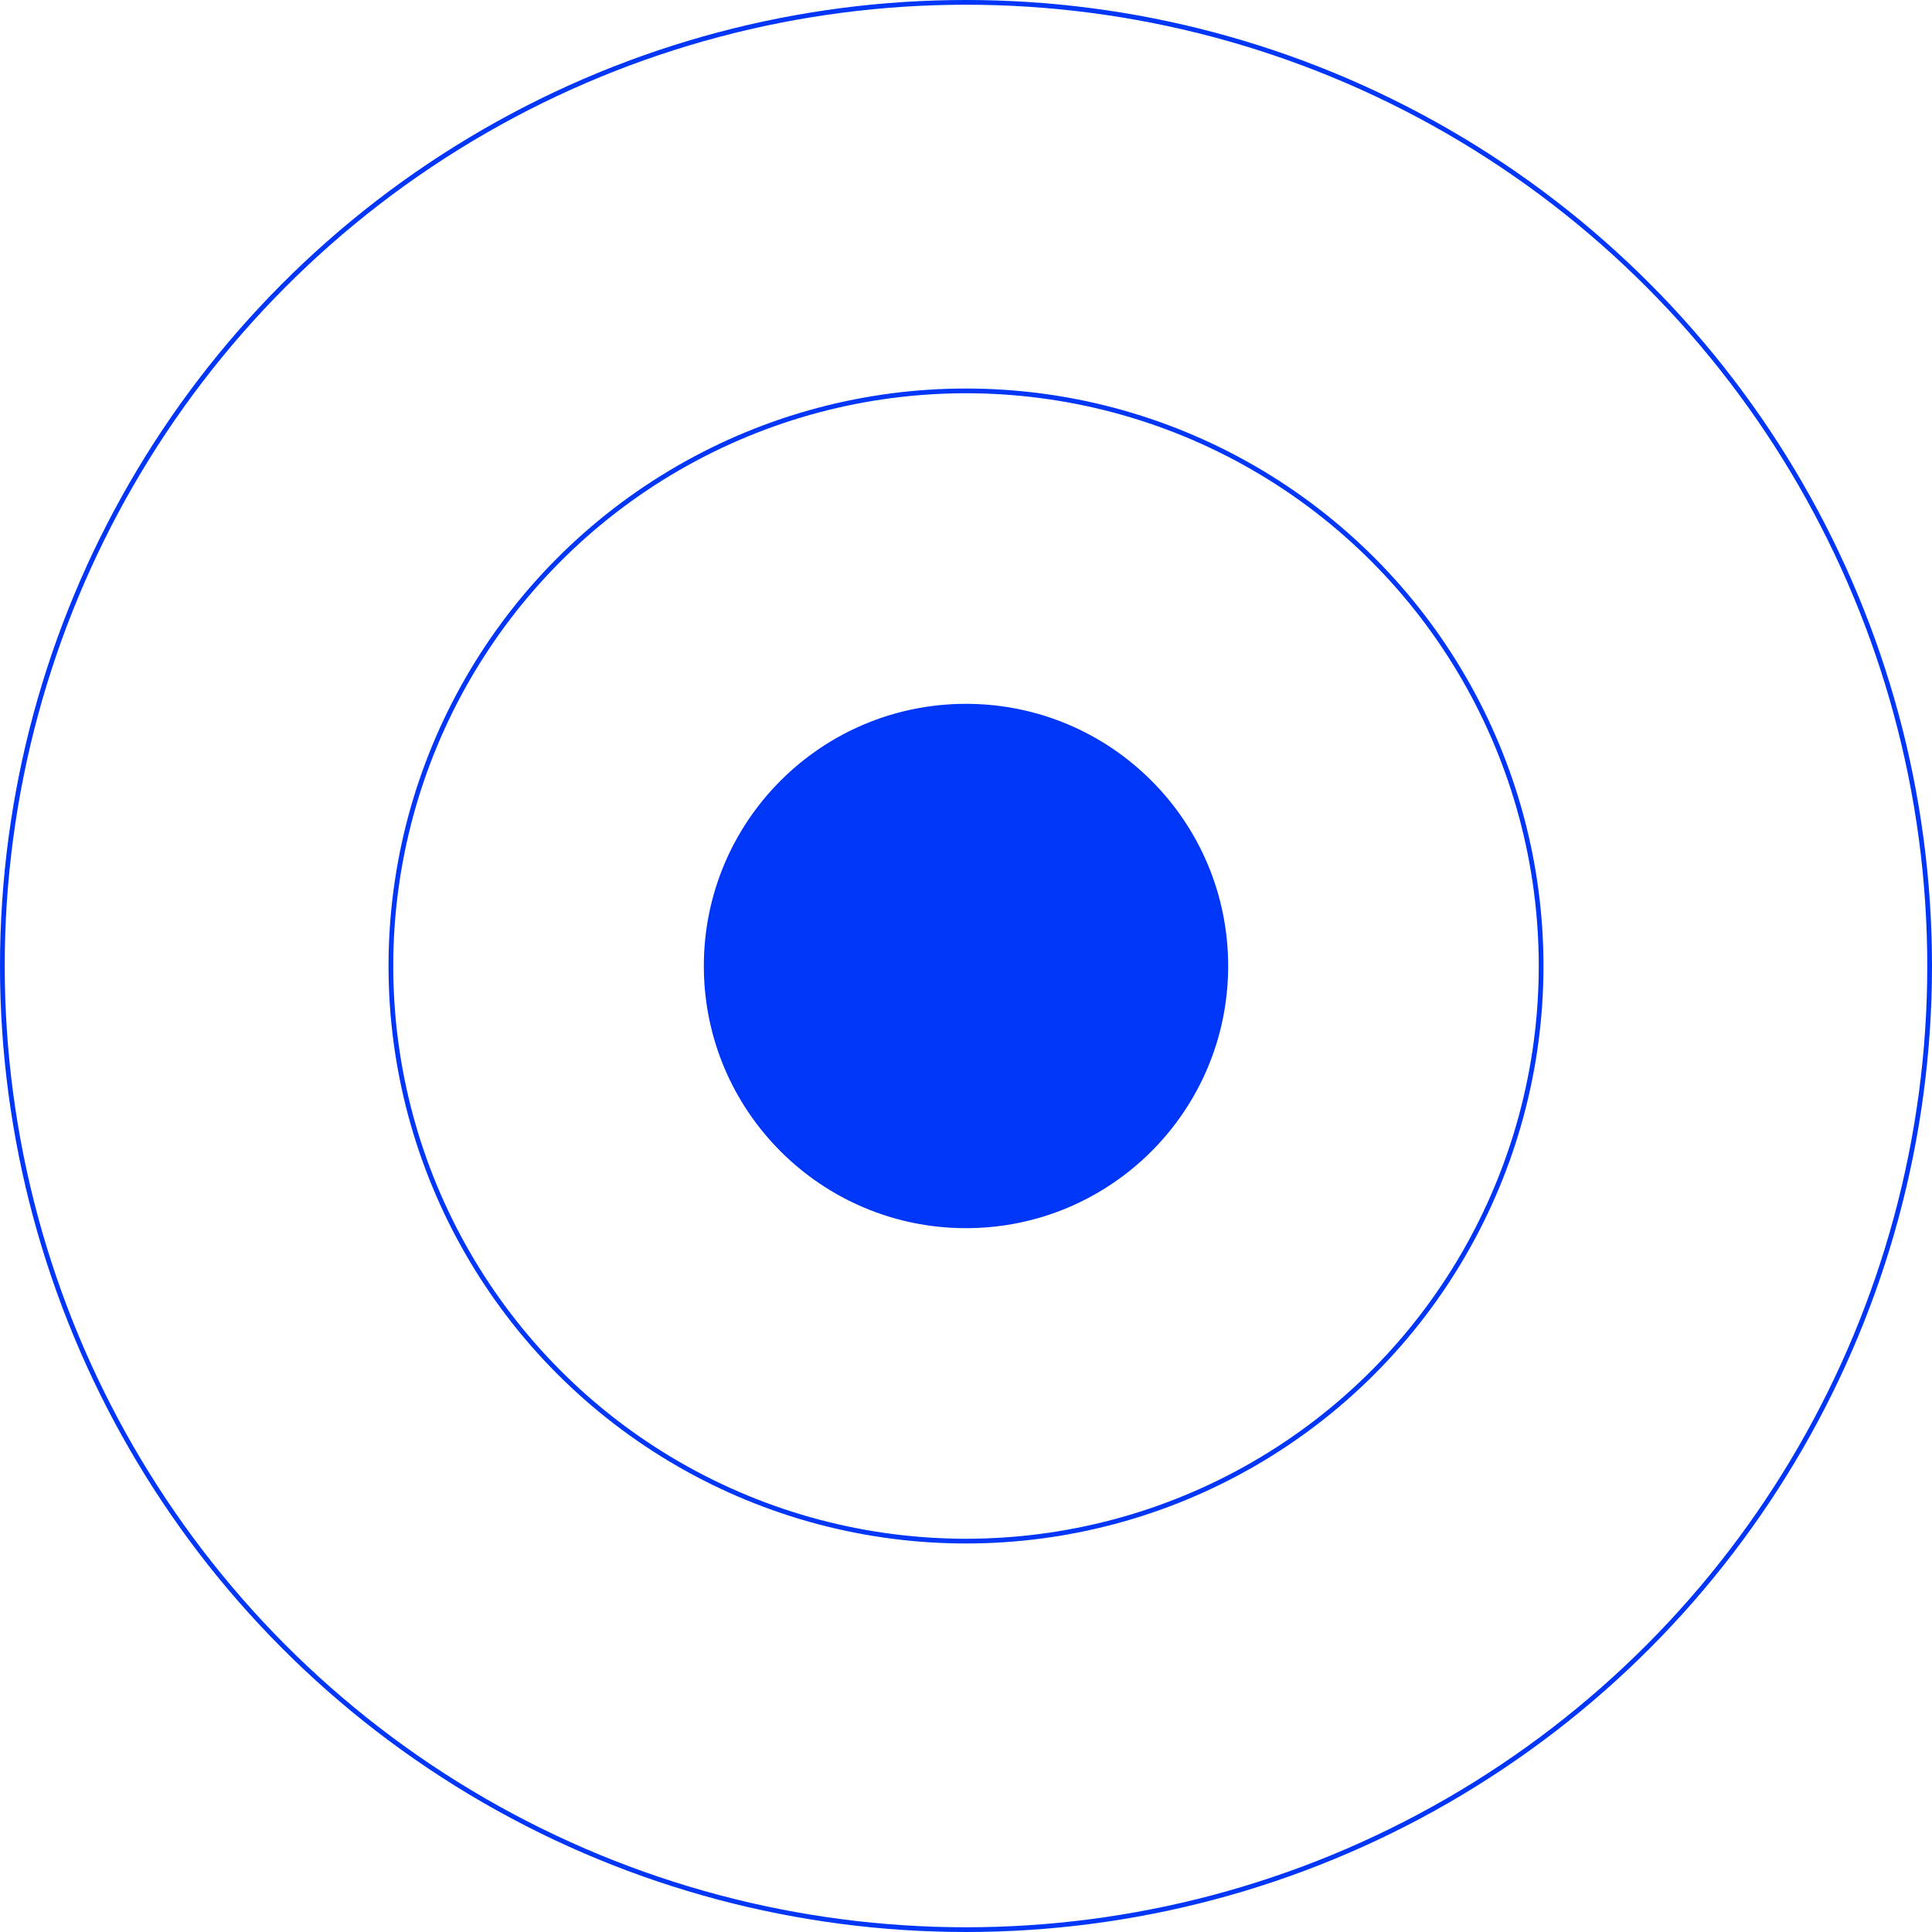 <?xml version="1.0" encoding="UTF-8"?> <svg xmlns="http://www.w3.org/2000/svg" width="1636" height="1636" viewBox="0 0 1636 1636" fill="none"><circle cx="818" cy="818" r="487" stroke="#0036F8" stroke-width="4"></circle><circle cx="818" cy="818" r="816" stroke="#0036F8" stroke-width="4"></circle><g filter="url(#filter0_f_8897_10)"><circle cx="818" cy="818" r="220" fill="#0036F8" stroke="#0036F8" stroke-width="4"></circle></g><defs><filter id="filter0_f_8897_10" x="296" y="296" width="1044" height="1044" filterUnits="userSpaceOnUse" color-interpolation-filters="sRGB"><feFlood flood-opacity="0" result="BackgroundImageFix"></feFlood><feBlend mode="normal" in="SourceGraphic" in2="BackgroundImageFix" result="shape"></feBlend><feGaussianBlur stdDeviation="150" result="effect1_foregroundBlur_8897_10"></feGaussianBlur></filter></defs></svg> 